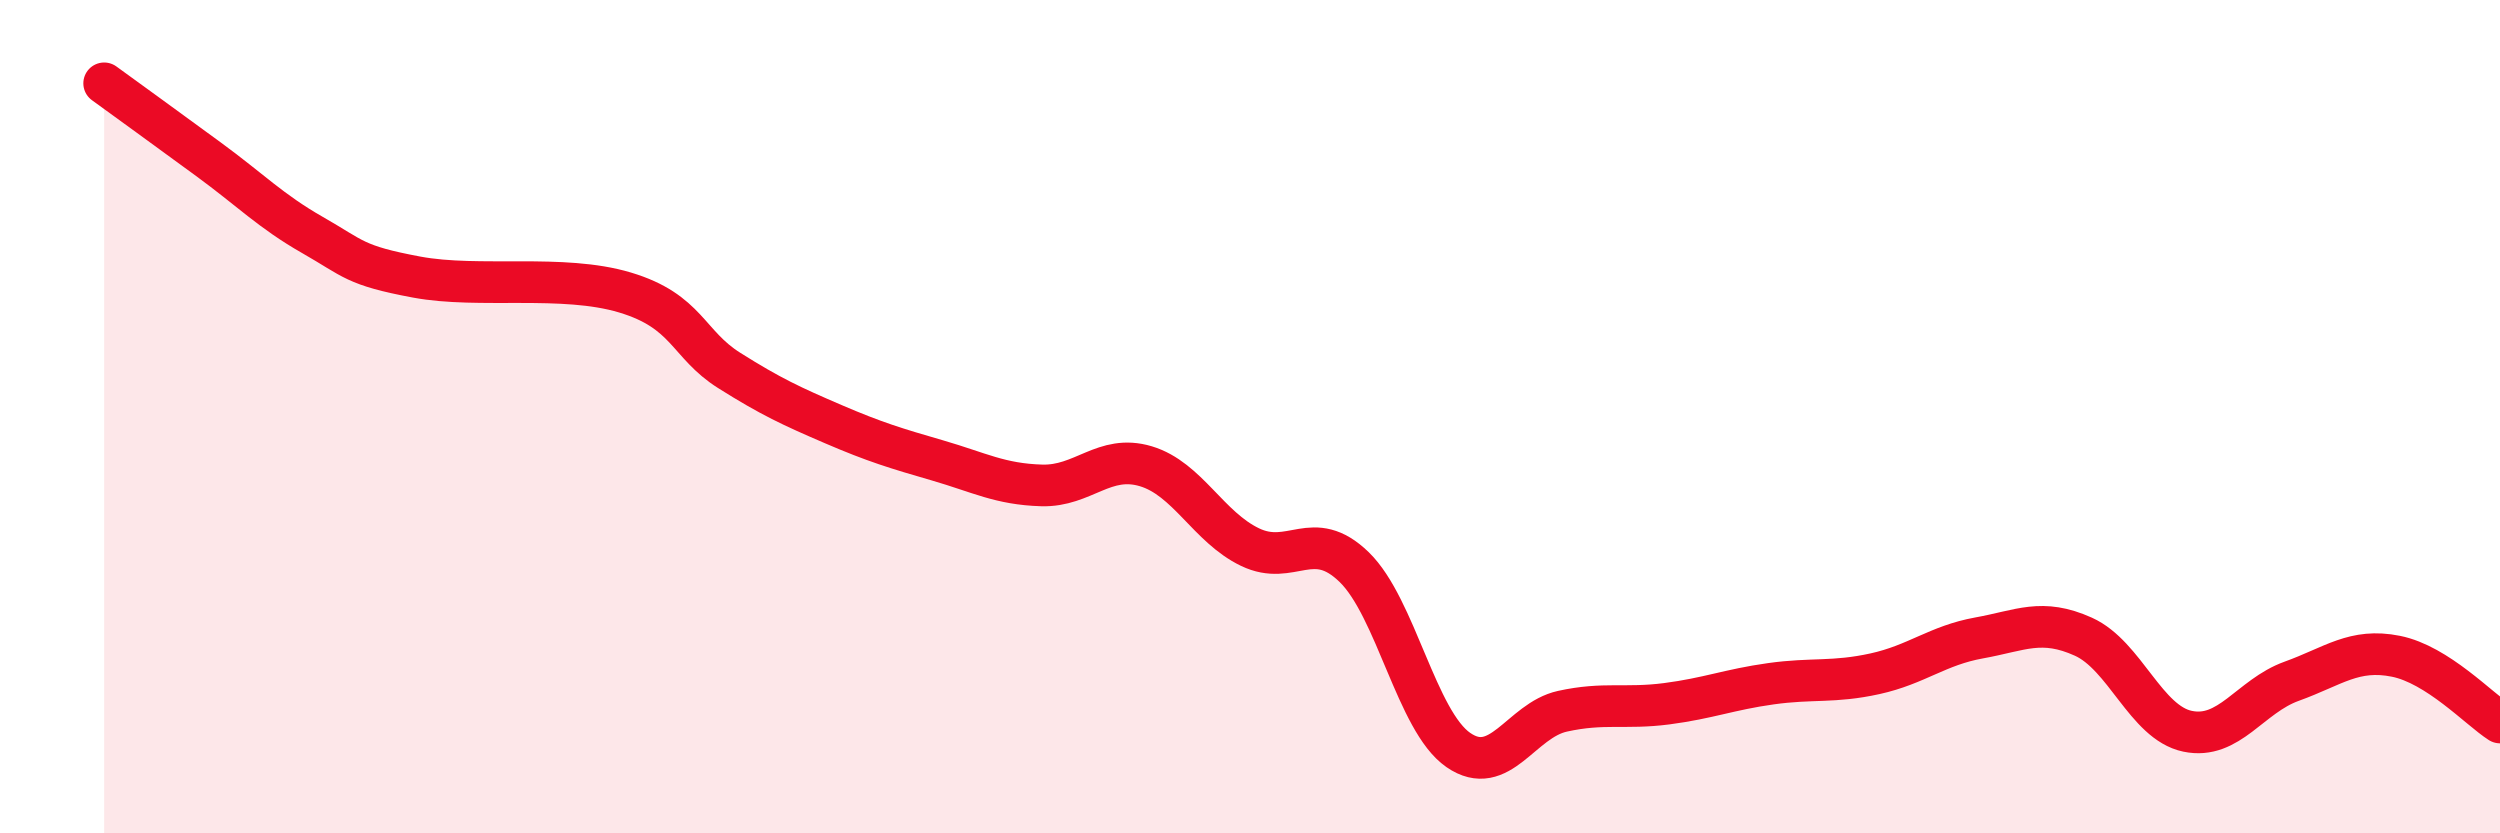 
    <svg width="60" height="20" viewBox="0 0 60 20" xmlns="http://www.w3.org/2000/svg">
      <path
        d="M 2.5,2 C 3,2.36 4,3.09 5,3.82 C 6,4.55 6.5,5.07 7.5,5.64 C 8.5,6.21 8.5,6.37 10,6.65 C 11.5,6.93 13.5,6.57 15,7.02 C 16.5,7.47 16.5,8.26 17.5,8.89 C 18.5,9.52 19,9.75 20,10.18 C 21,10.61 21.5,10.76 22.5,11.05 C 23.5,11.34 24,11.62 25,11.65 C 26,11.68 26.5,10.89 27.5,11.19 C 28.5,11.49 29,12.65 30,13.13 C 31,13.61 31.5,12.64 32.5,13.61 C 33.5,14.58 34,17.31 35,18 C 36,18.69 36.5,17.29 37.5,17.07 C 38.5,16.85 39,17.02 40,16.89 C 41,16.76 41.5,16.55 42.5,16.41 C 43.5,16.27 44,16.39 45,16.17 C 46,15.95 46.5,15.49 47.5,15.31 C 48.5,15.13 49,14.83 50,15.28 C 51,15.73 51.5,17.34 52.5,17.55 C 53.5,17.76 54,16.71 55,16.35 C 56,15.99 56.5,15.55 57.5,15.75 C 58.5,15.95 59.5,17.02 60,17.34L60 20L2.5 20Z"
        fill="#EB0A25"
        opacity="0.1"
        stroke-linecap="round"
        stroke-linejoin="round"
      />
      <path
        d="M 2.5,2 C 3,2.36 4,3.09 5,3.82 C 6,4.55 6.5,5.07 7.5,5.64 C 8.5,6.21 8.5,6.37 10,6.65 C 11.5,6.93 13.5,6.57 15,7.02 C 16.5,7.47 16.5,8.26 17.5,8.89 C 18.5,9.52 19,9.75 20,10.18 C 21,10.61 21.5,10.76 22.5,11.05 C 23.5,11.34 24,11.62 25,11.65 C 26,11.68 26.5,10.89 27.5,11.19 C 28.5,11.49 29,12.65 30,13.13 C 31,13.61 31.5,12.64 32.5,13.61 C 33.5,14.58 34,17.31 35,18 C 36,18.69 36.5,17.29 37.5,17.07 C 38.5,16.85 39,17.02 40,16.89 C 41,16.76 41.5,16.55 42.5,16.41 C 43.5,16.27 44,16.39 45,16.17 C 46,15.95 46.5,15.49 47.5,15.31 C 48.5,15.13 49,14.83 50,15.28 C 51,15.73 51.5,17.34 52.5,17.55 C 53.5,17.76 54,16.71 55,16.35 C 56,15.99 56.5,15.55 57.5,15.75 C 58.5,15.95 59.5,17.02 60,17.34"
        stroke="#EB0A25"
        stroke-width="1"
        fill="none"
        stroke-linecap="round"
        stroke-linejoin="round"
      />
    </svg>
  